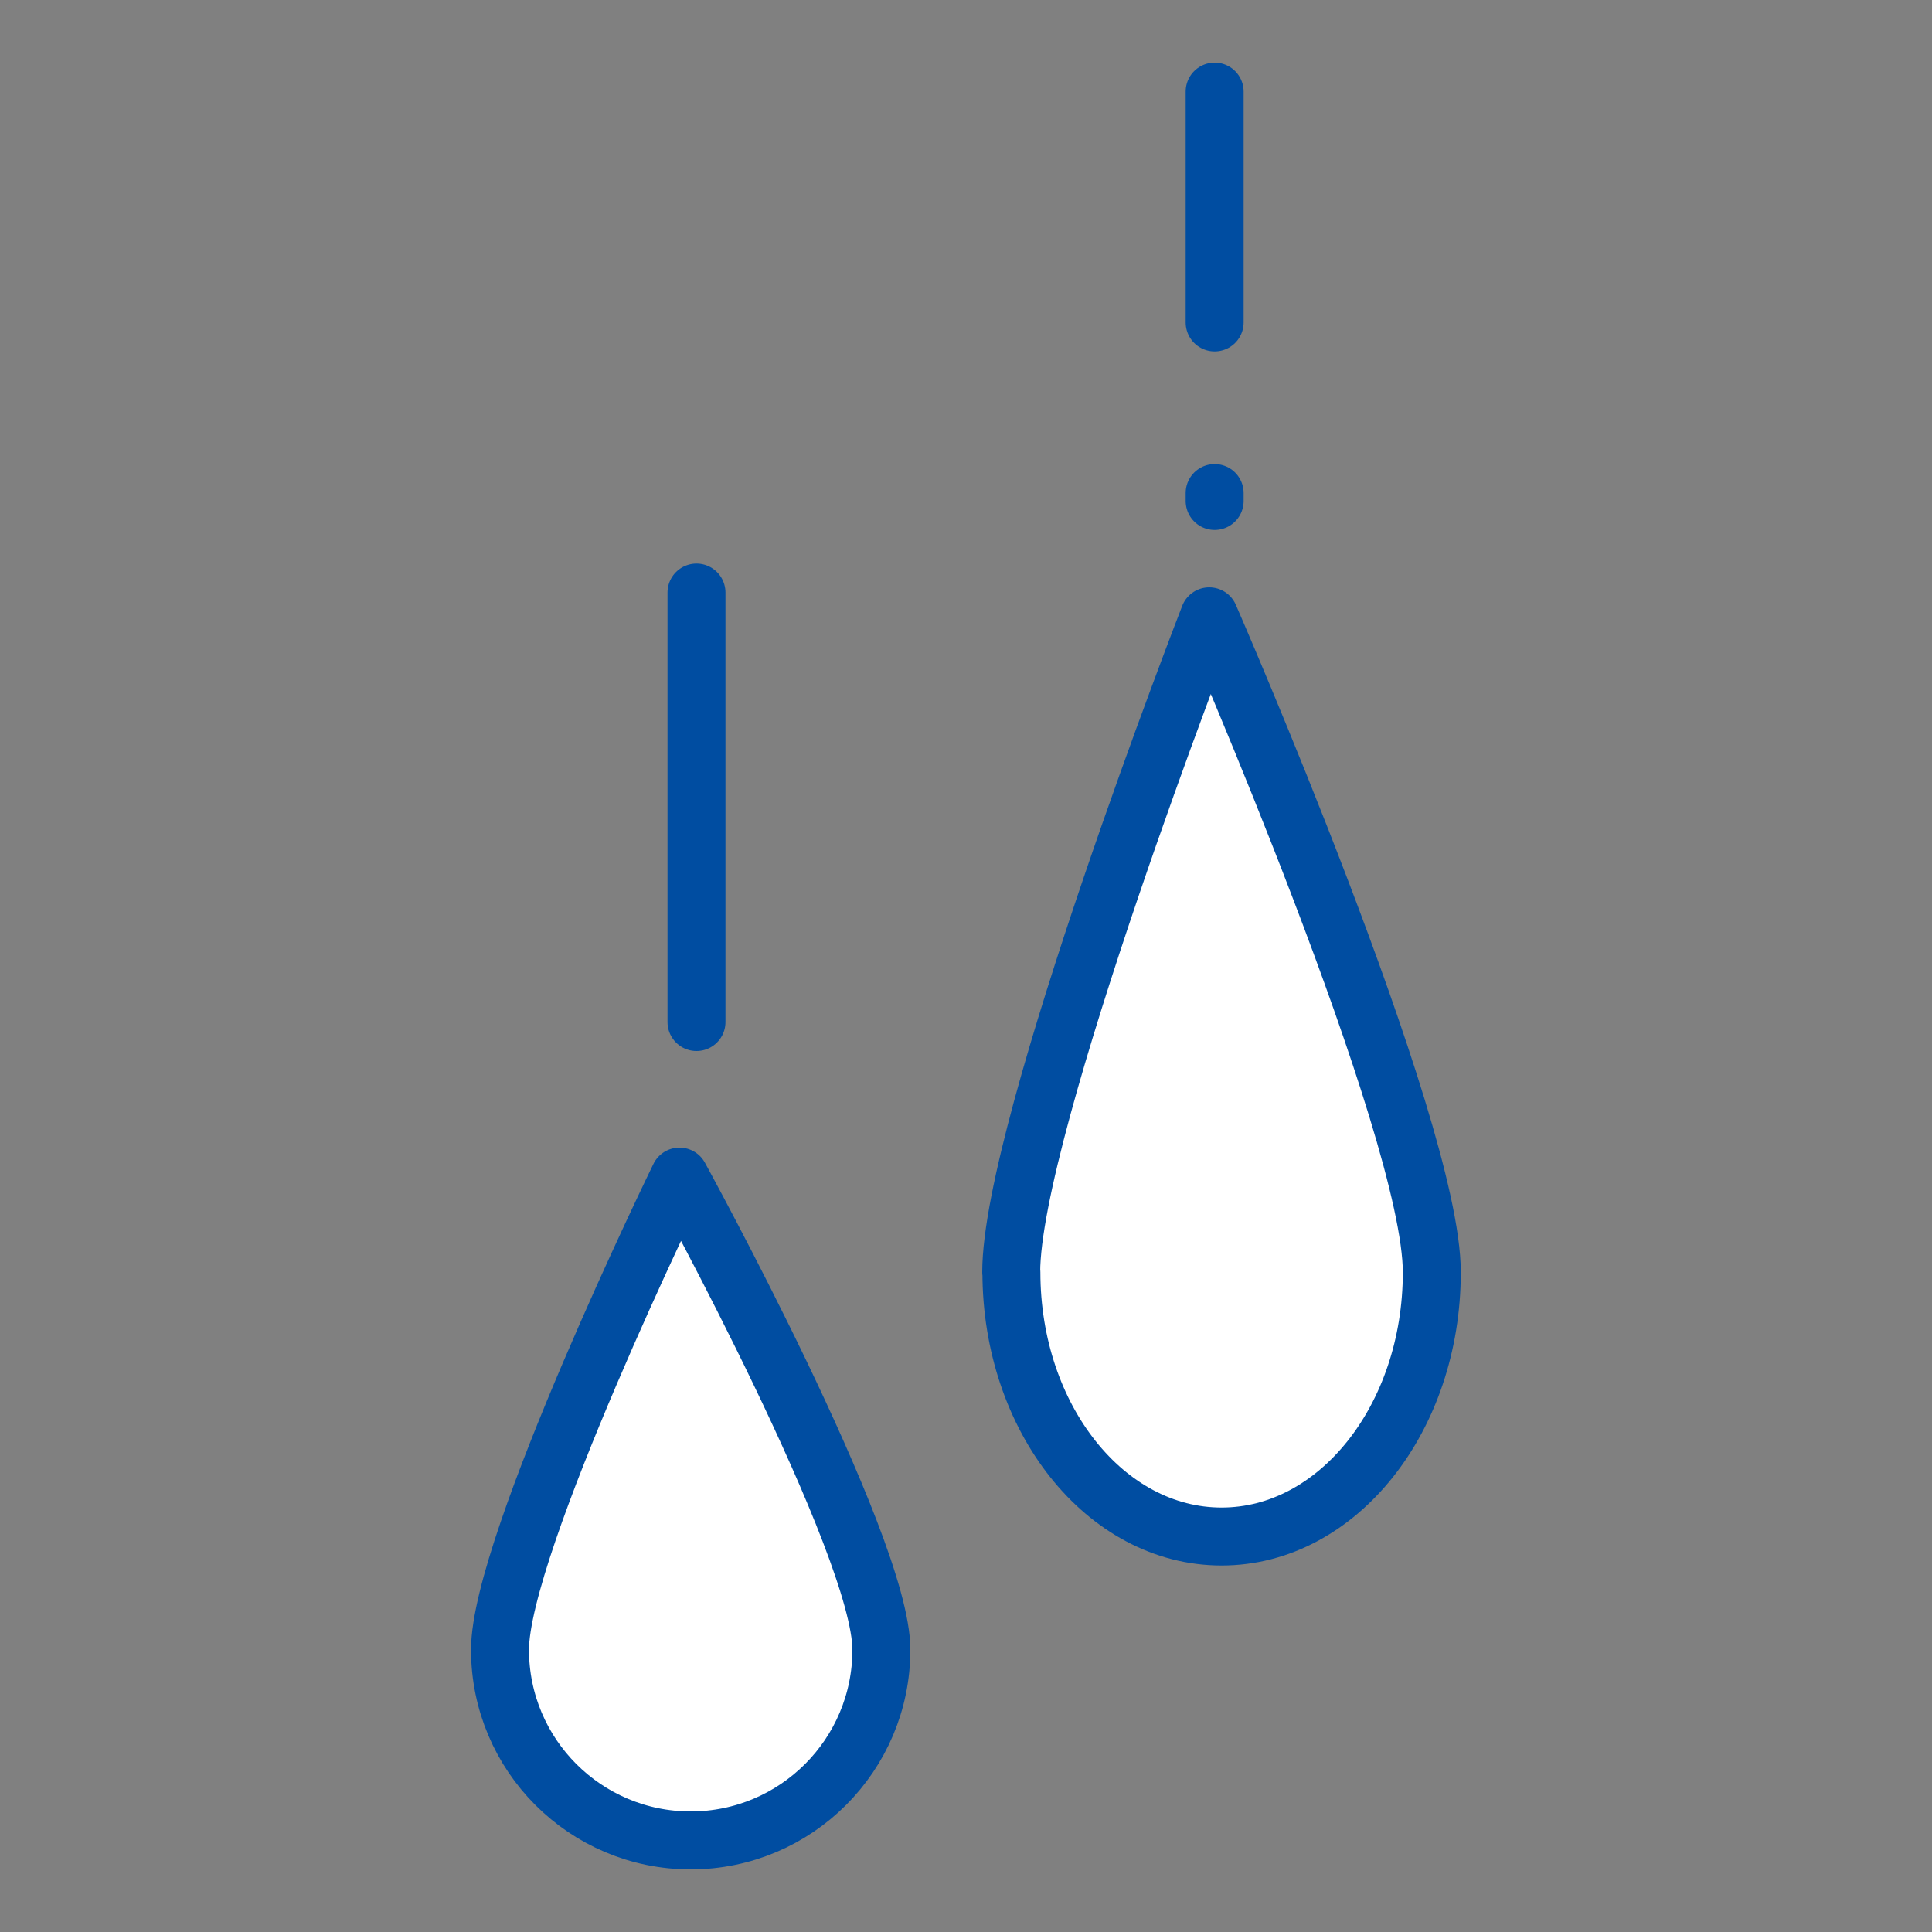 <?xml version="1.0" encoding="UTF-8"?>
<svg id="_レイヤー_2" data-name="レイヤー 2" xmlns="http://www.w3.org/2000/svg" xmlns:xlink="http://www.w3.org/1999/xlink" viewBox="0 0 100 100">
  <rect x="0" y="0" width="100" height="100" fill="#808080" stroke="none"/>
  <defs>
    <style>
      .cls-1 {
        fill: #fff;
      }

      .cls-1, .cls-2 {
        stroke: #004da1;
        stroke-linecap: round;
        stroke-linejoin: round;
        stroke-width: 3px;
      }

      .cls-2, .cls-3 {
        fill: none;
      }

      .cls-4 {
        clip-path: url(#clippath);
      }
    </style>
    <clipPath id="clippath">
      <rect class="cls-3" width="100" height="100"/>
    </clipPath>
  </defs>
  <g id="_レイヤー_1-2" data-name="レイヤー 1">
    <g class="cls-4">
      <g>
        <line class="cls-2" x1="62.87" y1="25.93" x2="62.87" y2="25.52"/>
        <line class="cls-2" x1="62.87" y1="4.74" x2="62.87" y2="16.69"/>
        <path class="cls-1" d="M52.35,65.85c0,7.56,4.87,13.68,10.88,13.68s10.88-6.13,10.88-13.68-11.52-33.95-11.52-33.95c0,0-10.25,26.39-10.25,33.95Z"/>
        <line class="cls-2" x1="36.05" y1="30.67" x2="36.05" y2="52.9"/>
        <path class="cls-1" d="M25.88,85.39c0,5.45,4.42,9.87,9.87,9.87s9.87-4.42,9.87-9.87-10.45-24.49-10.45-24.49c0,0-9.29,19.04-9.29,24.49Z"/>
      </g>
    </g>
  </g>
</svg>